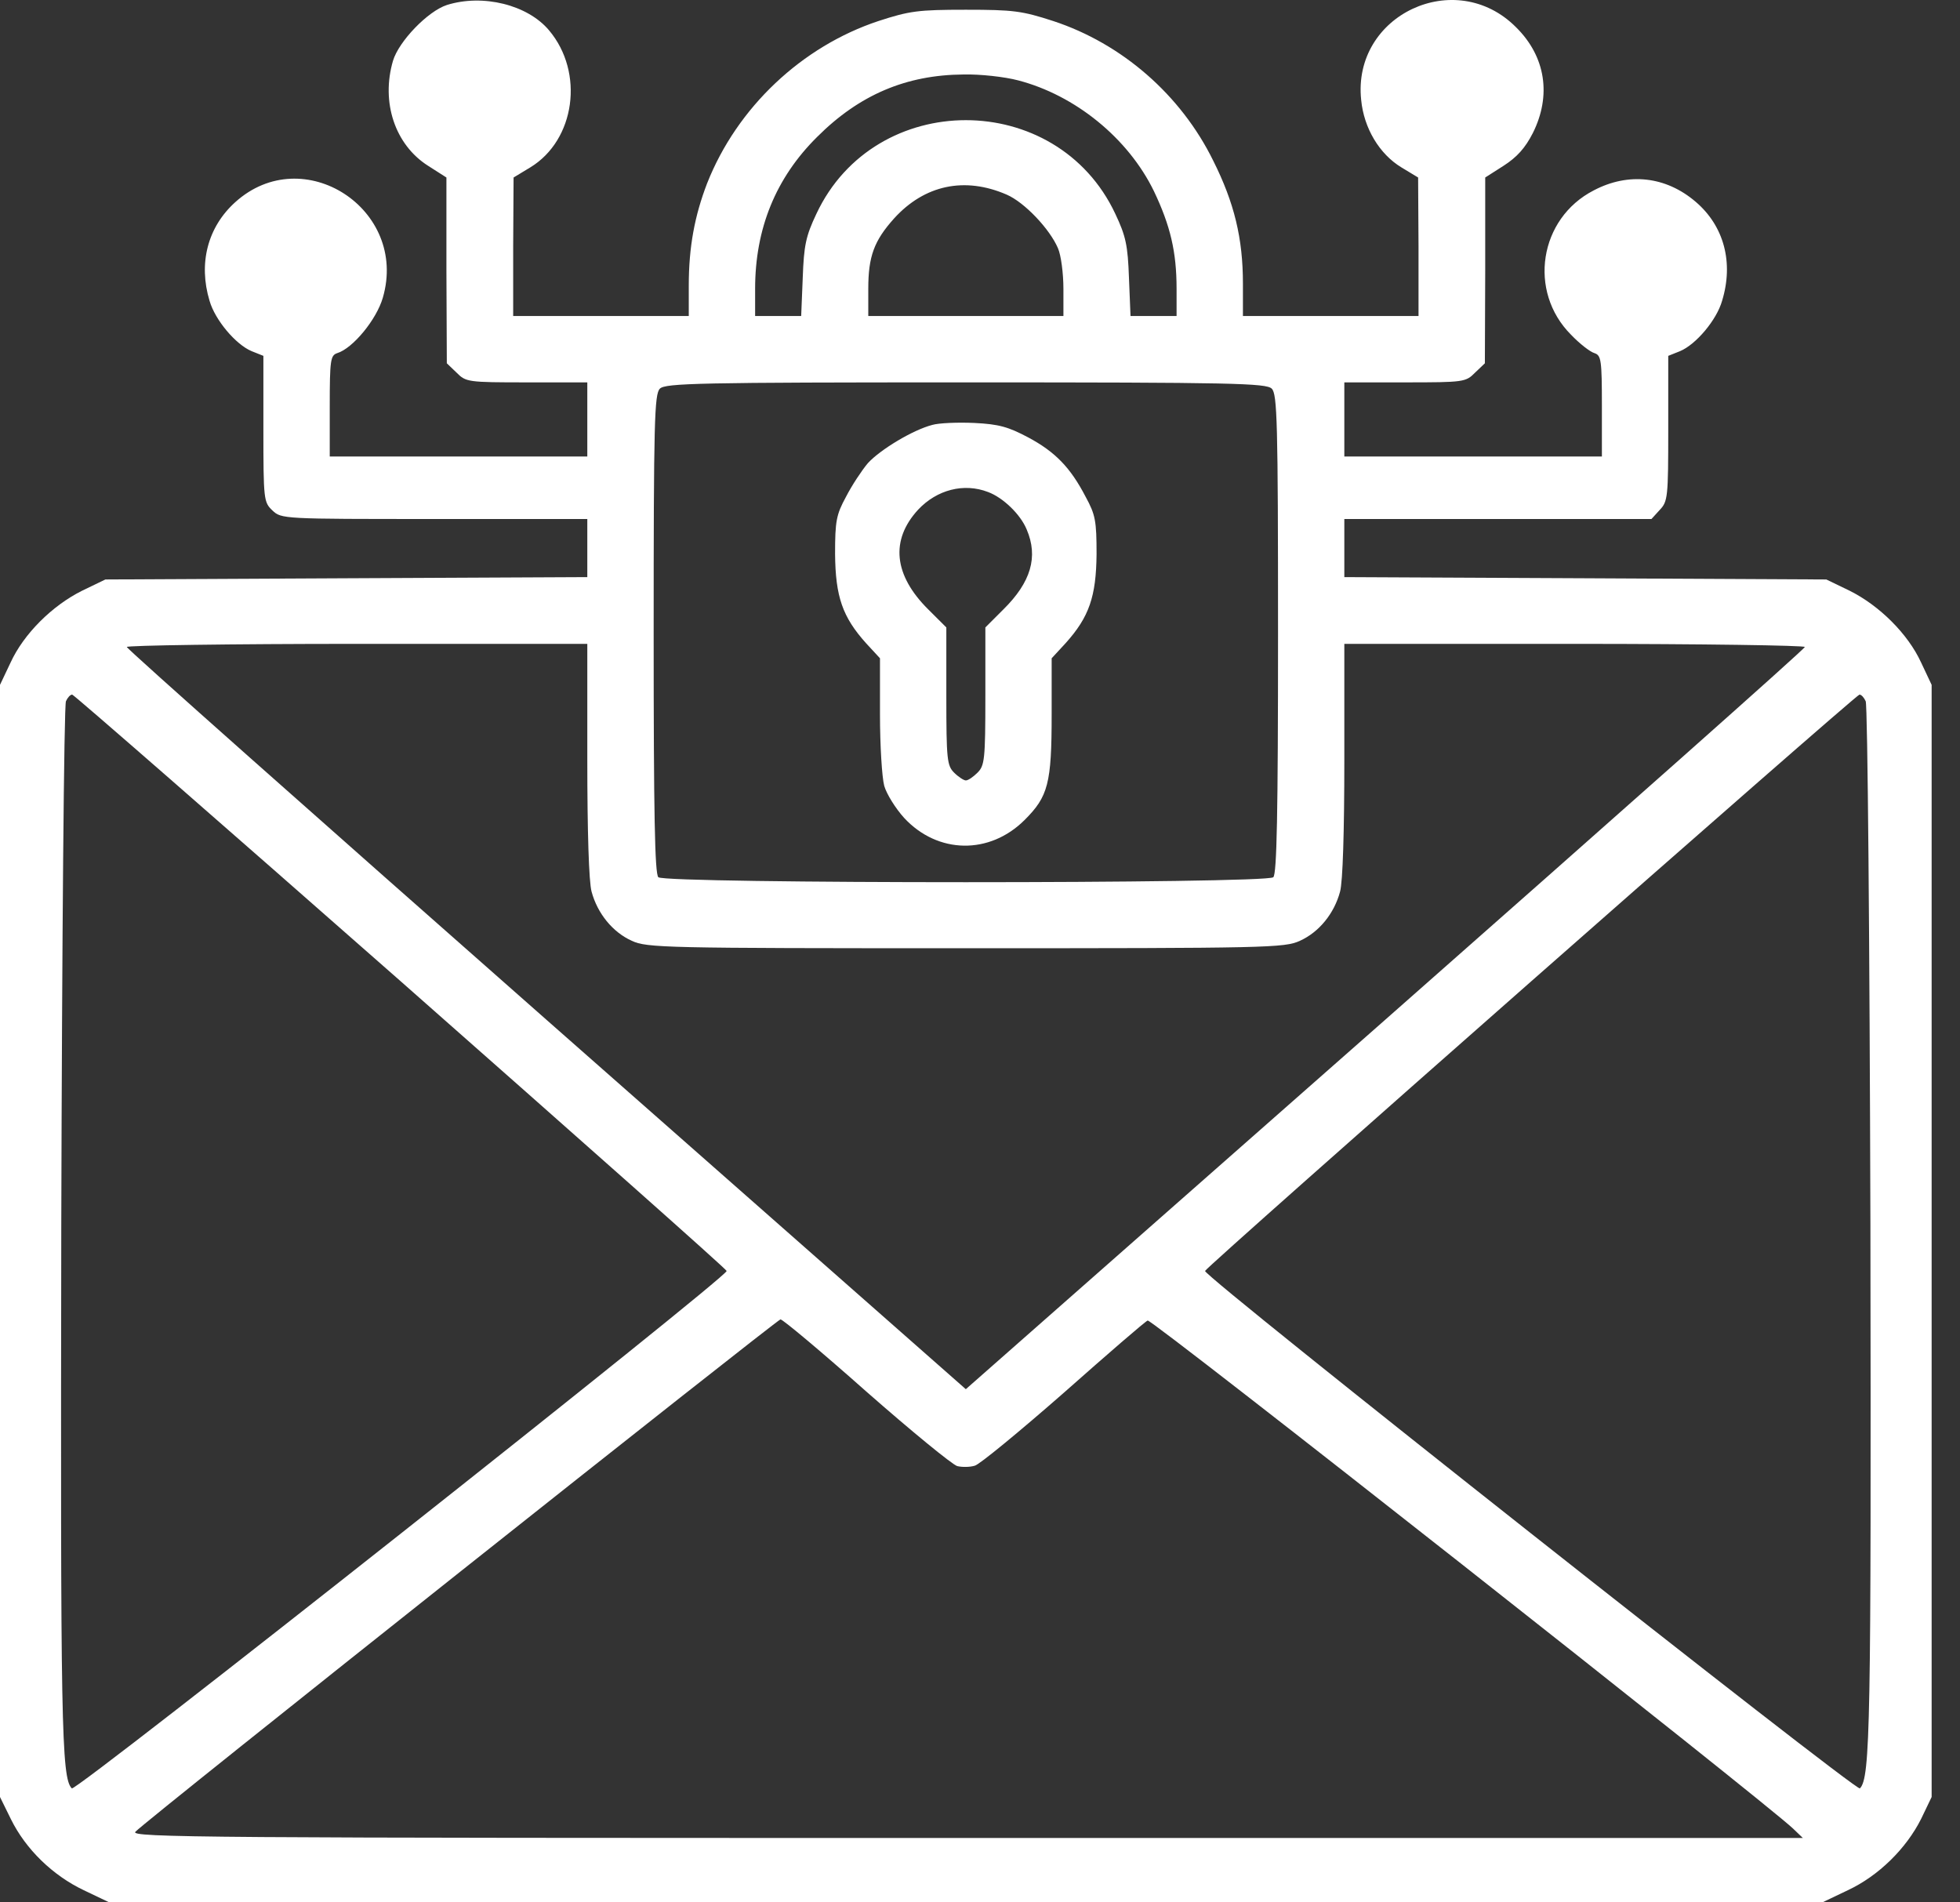 <svg width="34" height="33" viewBox="0 0 34 33" fill="none" xmlns="http://www.w3.org/2000/svg">
<rect x="0" y="0" width="34" height="33" fill="#333333" stroke="none"/>
<path d="M7.751 0.087C7.419 0.196 6.918 0.717 6.817 1.055C6.607 1.773 6.851 2.511 7.426 2.876L7.744 3.079V4.69L7.751 6.302L7.92 6.464C8.083 6.627 8.11 6.633 9.139 6.633H10.188V7.276V7.919H7.954H5.72V7.046C5.72 6.241 5.734 6.166 5.849 6.126C6.12 6.044 6.532 5.543 6.641 5.164C7.088 3.628 5.26 2.443 4.082 3.506C3.601 3.939 3.439 4.569 3.635 5.218C3.73 5.55 4.089 5.977 4.366 6.092L4.569 6.173V7.439C4.569 8.678 4.576 8.711 4.725 8.854C4.881 9.003 4.908 9.003 7.534 9.003H10.188V9.51V10.011L6.011 10.031L1.828 10.052L1.422 10.248C0.907 10.505 0.413 10.993 0.183 11.494L0 11.88V21.526V31.172L0.19 31.558C0.447 32.079 0.914 32.533 1.455 32.79L1.895 33H16.754H31.613L32.053 32.79C32.588 32.54 33.068 32.066 33.326 31.551L33.508 31.172V21.526V11.88L33.326 11.494C33.096 10.993 32.601 10.505 32.087 10.248L31.681 10.052L27.504 10.031L23.32 10.011V9.51V9.003H25.981H28.648L28.79 8.847C28.932 8.698 28.939 8.63 28.939 7.432V6.173L29.142 6.092C29.42 5.977 29.779 5.55 29.873 5.218C30.076 4.555 29.907 3.919 29.413 3.499C28.898 3.059 28.249 2.985 27.646 3.303C26.698 3.79 26.502 5.056 27.253 5.807C27.402 5.963 27.585 6.105 27.66 6.126C27.775 6.166 27.788 6.241 27.788 7.046V7.919H25.554H23.32V7.276V6.633H24.37C25.399 6.633 25.426 6.627 25.588 6.464L25.758 6.302L25.764 4.69V3.079L26.082 2.876C26.313 2.727 26.455 2.572 26.59 2.308C26.915 1.658 26.814 0.981 26.299 0.473C25.25 -0.583 23.456 0.257 23.612 1.732C23.659 2.226 23.93 2.673 24.309 2.903L24.6 3.079L24.607 4.278V5.482H23.084H21.561V4.921C21.561 4.135 21.412 3.519 21.046 2.788C20.484 1.644 19.462 0.757 18.271 0.365C17.729 0.189 17.58 0.169 16.754 0.169C15.928 0.169 15.779 0.189 15.238 0.365C13.911 0.805 12.787 1.861 12.266 3.181C12.05 3.743 11.948 4.284 11.948 4.954V5.482H10.425H8.902V4.278L8.909 3.079L9.2 2.903C9.978 2.429 10.14 1.258 9.525 0.527C9.152 0.081 8.374 -0.109 7.751 0.087ZM17.661 1.394C18.65 1.651 19.57 2.396 20.017 3.316C20.301 3.912 20.41 4.366 20.41 5.009V5.482H20.01H19.611L19.584 4.819C19.564 4.257 19.53 4.095 19.347 3.709C18.331 1.543 15.177 1.543 14.162 3.709C13.979 4.095 13.945 4.257 13.925 4.819L13.898 5.482H13.498H13.099V5.009C13.099 3.966 13.457 3.086 14.175 2.375C14.906 1.644 15.719 1.299 16.714 1.292C17.005 1.285 17.431 1.333 17.661 1.394ZM17.465 3.377C17.776 3.513 18.21 3.973 18.352 4.305C18.406 4.426 18.447 4.745 18.447 5.009V5.482H16.754H15.062V5.009C15.062 4.447 15.163 4.176 15.509 3.79C16.037 3.208 16.734 3.059 17.465 3.377ZM22.061 6.742C22.156 6.836 22.17 7.31 22.17 10.993C22.17 14.127 22.149 15.156 22.088 15.217C21.973 15.332 11.535 15.332 11.42 15.217C11.359 15.156 11.339 14.127 11.339 10.993C11.339 7.31 11.352 6.836 11.447 6.742C11.542 6.647 12.117 6.633 16.754 6.633C21.391 6.633 21.967 6.647 22.061 6.742ZM10.188 13.179C10.188 14.425 10.215 15.298 10.262 15.467C10.364 15.846 10.628 16.171 10.96 16.32C11.224 16.442 11.508 16.449 16.754 16.449C22 16.449 22.285 16.442 22.549 16.32C22.881 16.171 23.145 15.846 23.246 15.467C23.293 15.298 23.32 14.425 23.32 13.179V11.169H27.314C29.515 11.169 31.308 11.196 31.308 11.223C31.308 11.257 28.032 14.161 24.031 17.688L16.754 24.098L9.477 17.688C5.476 14.161 2.2 11.257 2.2 11.223C2.2 11.196 4.001 11.169 6.194 11.169H10.188V13.179ZM6.945 17.017C10.046 19.752 12.598 22.013 12.605 22.047C12.632 22.142 1.313 31.091 1.246 31.023C1.063 30.841 1.049 29.92 1.063 21.248C1.076 16.32 1.11 12.232 1.144 12.164C1.171 12.103 1.218 12.049 1.252 12.049C1.279 12.049 3.838 14.283 6.945 17.017ZM32.364 12.164C32.398 12.232 32.432 16.32 32.446 21.248C32.459 29.913 32.446 30.841 32.263 31.023C32.202 31.084 20.877 22.142 20.904 22.047C20.924 21.973 32.195 12.049 32.256 12.049C32.29 12.049 32.337 12.103 32.364 12.164ZM15.028 24.139C15.813 24.829 16.517 25.405 16.605 25.432C16.686 25.452 16.822 25.452 16.91 25.425C16.991 25.405 17.682 24.836 18.447 24.166C19.212 23.489 19.868 22.92 19.909 22.907C19.976 22.873 30.631 31.267 31.105 31.721L31.274 31.883H16.754C3.507 31.883 2.247 31.876 2.349 31.775C2.572 31.545 13.478 22.893 13.539 22.887C13.579 22.887 14.249 23.448 15.028 24.139Z" fill="white"/>
<path d="M16.172 7.371C15.833 7.459 15.272 7.798 15.055 8.034C14.947 8.163 14.777 8.42 14.676 8.617C14.507 8.928 14.486 9.036 14.486 9.612C14.493 10.35 14.615 10.702 15.021 11.155L15.265 11.419V12.394C15.265 12.929 15.299 13.484 15.339 13.633C15.38 13.775 15.536 14.025 15.684 14.188C16.267 14.817 17.167 14.831 17.776 14.222C18.182 13.816 18.243 13.592 18.243 12.394V11.419L18.487 11.155C18.893 10.702 19.015 10.35 19.022 9.612C19.022 9.036 19.002 8.928 18.832 8.617C18.568 8.109 18.304 7.838 17.837 7.588C17.492 7.405 17.329 7.358 16.903 7.337C16.619 7.324 16.287 7.337 16.172 7.371ZM17.14 8.535C17.397 8.63 17.702 8.921 17.81 9.185C18.013 9.659 17.885 10.099 17.404 10.573L17.093 10.884V12.076C17.093 13.179 17.079 13.281 16.957 13.403C16.883 13.477 16.795 13.538 16.754 13.538C16.72 13.538 16.625 13.477 16.551 13.403C16.429 13.281 16.416 13.179 16.416 12.076V10.884L16.104 10.573C15.502 9.977 15.441 9.368 15.928 8.84C16.253 8.495 16.72 8.373 17.14 8.535Z" fill="white"/>
</svg>
